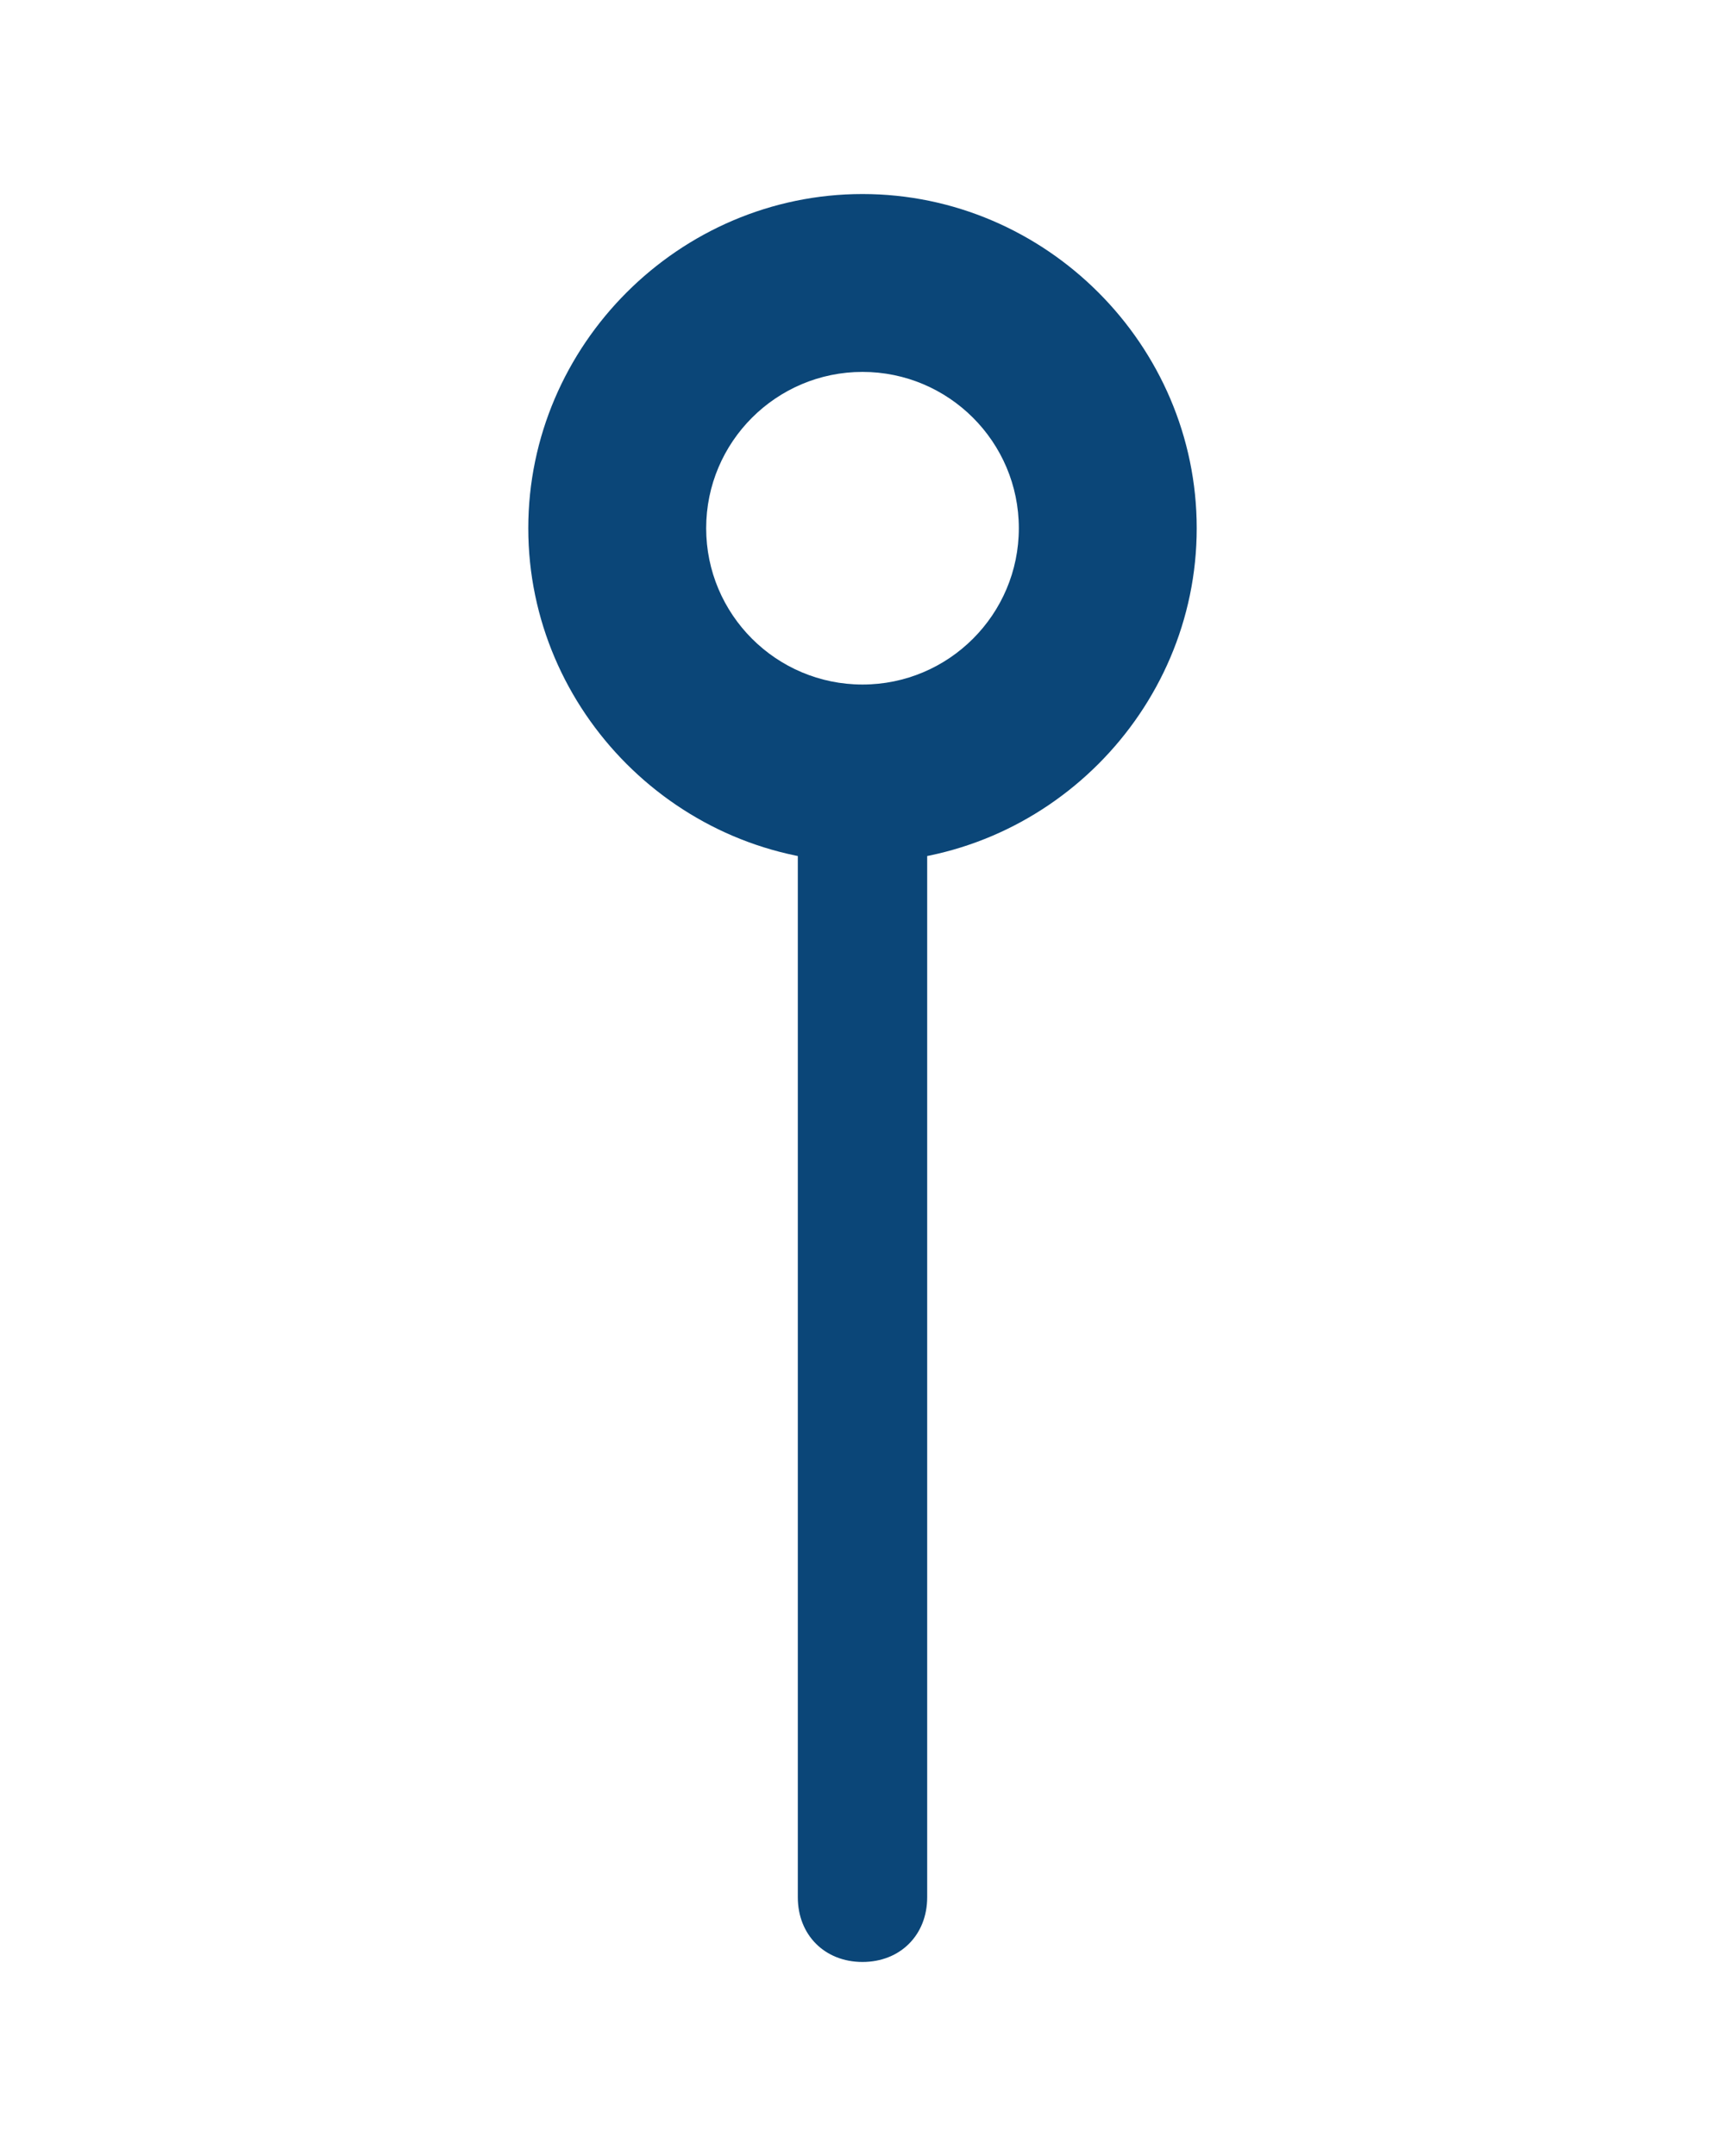 <?xml version="1.0" encoding="utf-8"?>
<!-- Generator: Adobe Illustrator 28.3.0, SVG Export Plug-In . SVG Version: 6.00 Build 0)  -->
<svg version="1.1" id="Layer_1" xmlns="http://www.w3.org/2000/svg" xmlns:xlink="http://www.w3.org/1999/xlink" x="0px" y="0px"
	 viewBox="0 0 32 40" style="enable-background:new 0 0 32 40;" xml:space="preserve">
<style type="text/css">
	.st0{fill:#0B4678;}
</style>
<g>
	<g>
		<path class="st0" d="M16,16c-3.4,0-6.2-2.8-6.2-6.2c0-3.4,2.8-6.2,6.2-6.2s6.2,2.8,6.2,6.2C22.2,13.2,19.4,16,16,16z M16,6.9
			c-1.6,0-2.9,1.3-2.9,2.9s1.3,2.9,2.9,2.9s2.9-1.3,2.9-2.9S17.6,6.9,16,6.9z"/>
	</g>
	<g>
		<path class="st0" d="M17.2,14.9v20.3c0,0.7-0.5,1.2-1.2,1.2c-0.7,0-1.2-0.5-1.2-1.2V14.9H17.2z"/>
	</g>
</g>
</svg>
